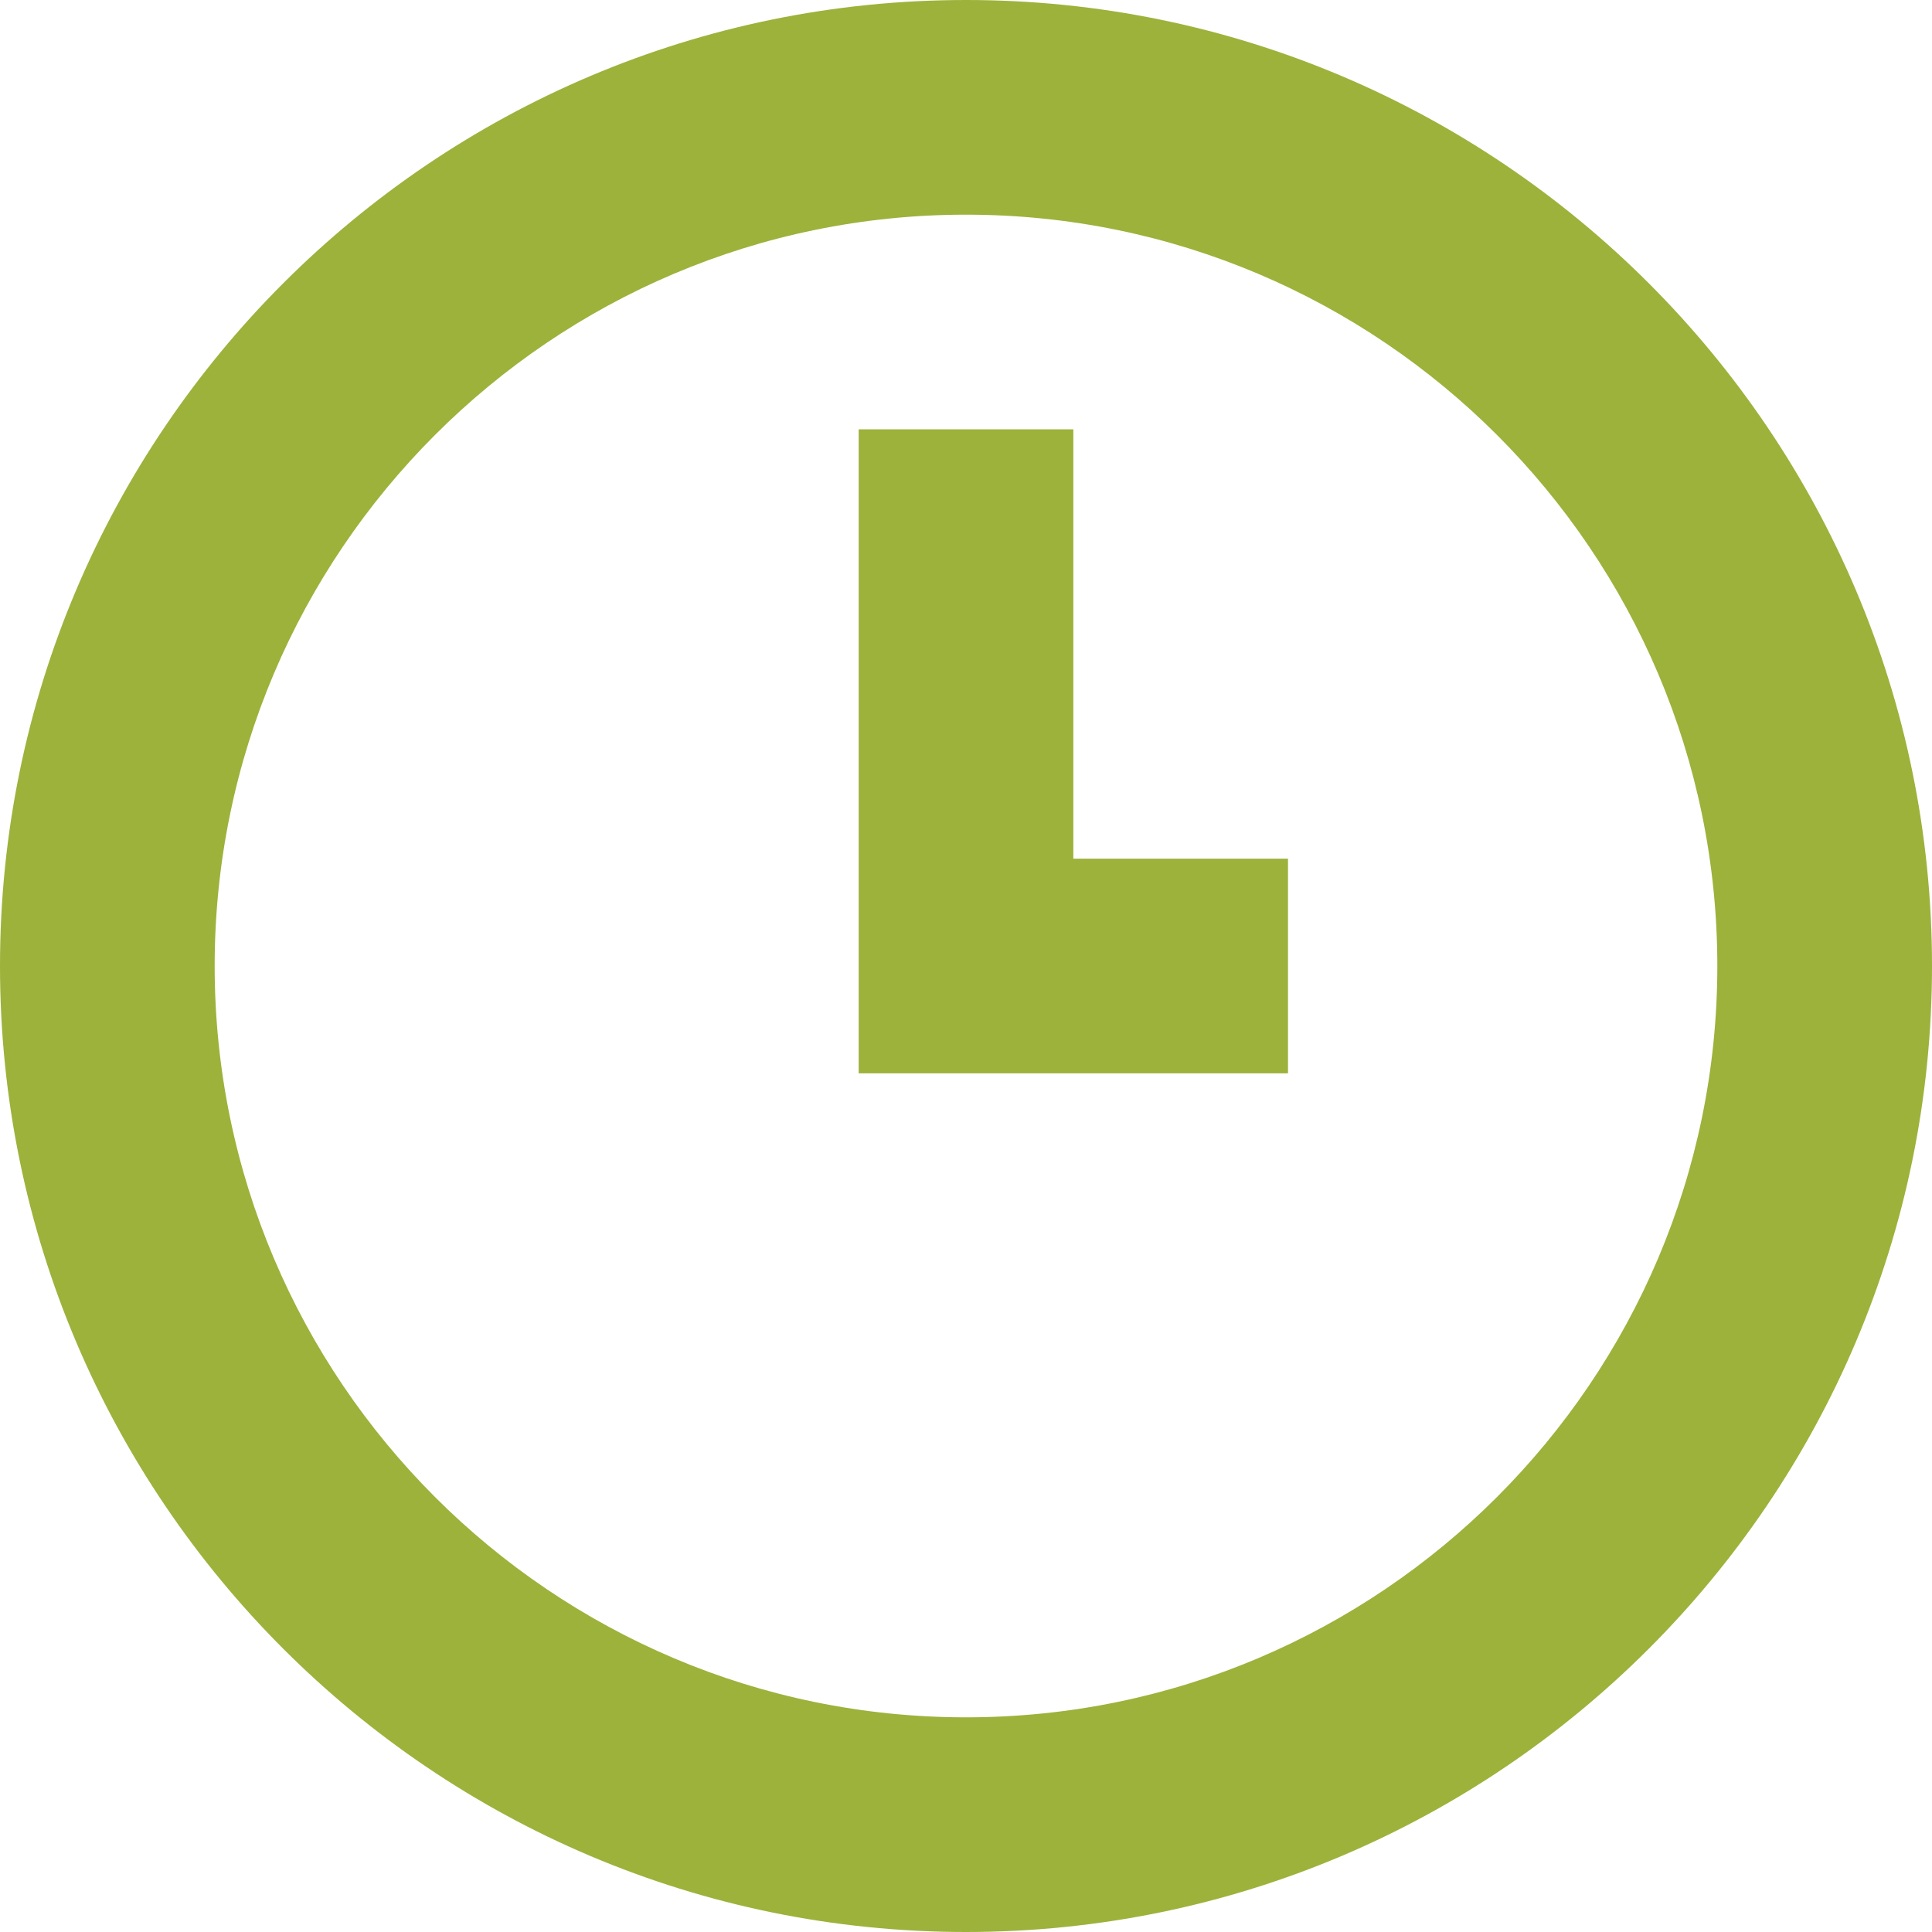 <?xml version="1.0" encoding="UTF-8"?>
<svg width="36px" height="36px" viewBox="0 0 36 36" version="1.1" xmlns="http://www.w3.org/2000/svg" xmlns:xlink="http://www.w3.org/1999/xlink">
    <!-- Generator: Sketch 52.6 (67491) - http://www.bohemiancoding.com/sketch -->
    <title>Group 5</title>
    <desc>Created with Sketch.</desc>
    <g id="UI" stroke="none" stroke-width="1" fill="none" fill-rule="evenodd">
        <g id="Tech-Fusion-3" transform="translate(-244, -2596)" fill="#9CB23B">
            <g id="Group-5" transform="translate(244, 2596)">
                <path d="M18,32 C10.281,32 4,25.719 4,18 C4,10.28 10.281,4 18,4 C25.719,4 32,10.28 32,18 C32,25.719 25.719,32 18,32 M18,0 C8.074,0 0,8.074 0,18 C0,27.926 8.074,36 18,36 C27.926,36 36,27.926 36,18 C36,8.074 27.926,0 18,0" id="Fill-1"></path>
                <polygon id="Fill-3" points="20 8 16 8 16 20 24 20 24 16 20 16"></polygon>
            </g>
        </g>
    </g>
</svg>